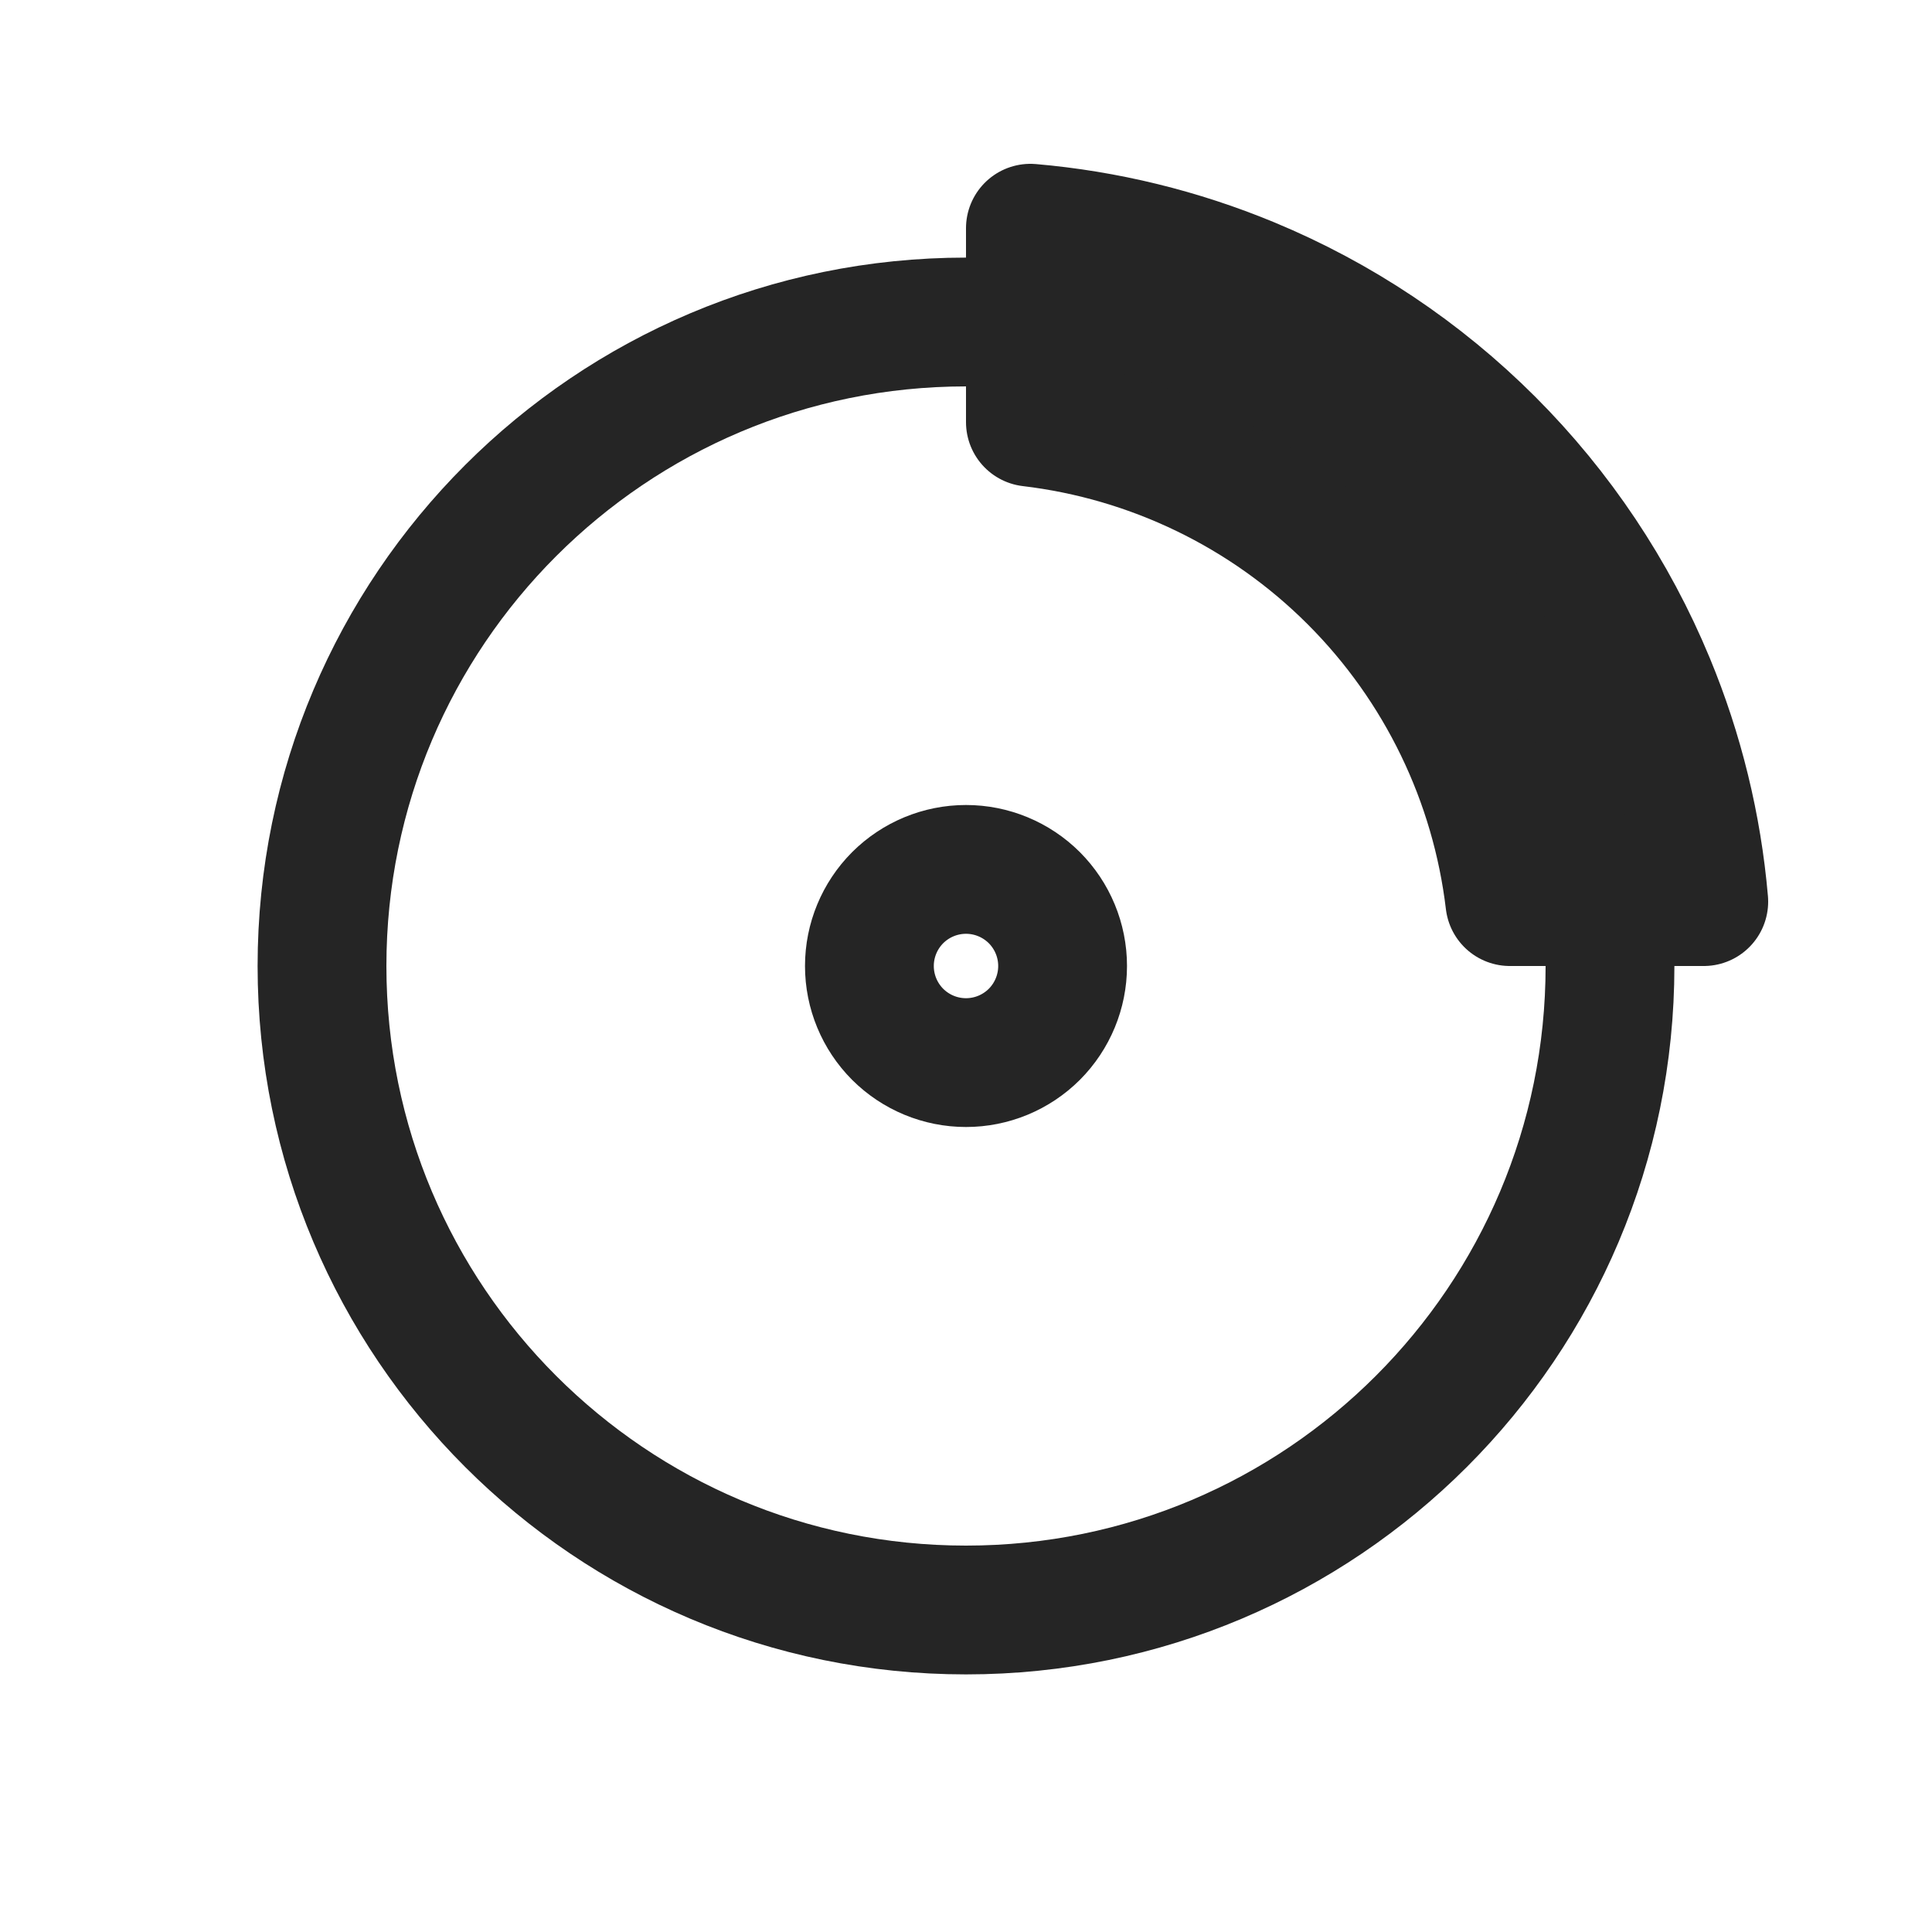 <svg width="30" height="30" viewBox="0 0 30 30" fill="none" xmlns="http://www.w3.org/2000/svg">
<path d="M15 25C20.523 25 25 20.523 25 15C25 9.477 20.523 5 15 5C9.477 5 5 9.477 5 15C5 20.523 9.477 25 15 25Z" stroke="#252525" stroke-width="2" stroke-linecap="round" stroke-linejoin="round"/>
<path d="M16.061 16.061C15.779 16.342 15.398 16.5 15 16.5C14.602 16.5 14.221 16.342 13.939 16.061C13.658 15.779 13.5 15.398 13.5 15C13.5 14.602 13.658 14.221 13.939 13.939C14.221 13.658 14.602 13.5 15 13.5C15.398 13.5 15.779 13.658 16.061 13.939C16.342 14.221 16.5 14.602 16.5 15C16.5 15.398 16.342 15.779 16.061 16.061ZM16 3.544C17.168 3.645 18.314 3.925 19.401 4.375C20.796 4.953 22.064 5.8 23.132 6.868C24.2 7.936 25.047 9.204 25.625 10.599C26.075 11.685 26.355 12.832 26.456 14H23.445C23.221 12.113 22.37 10.344 21.013 8.987C19.656 7.63 17.887 6.779 16 6.555V3.544Z" stroke="#252525" stroke-width="2" stroke-linecap="round" stroke-linejoin="round"/>
</svg>
